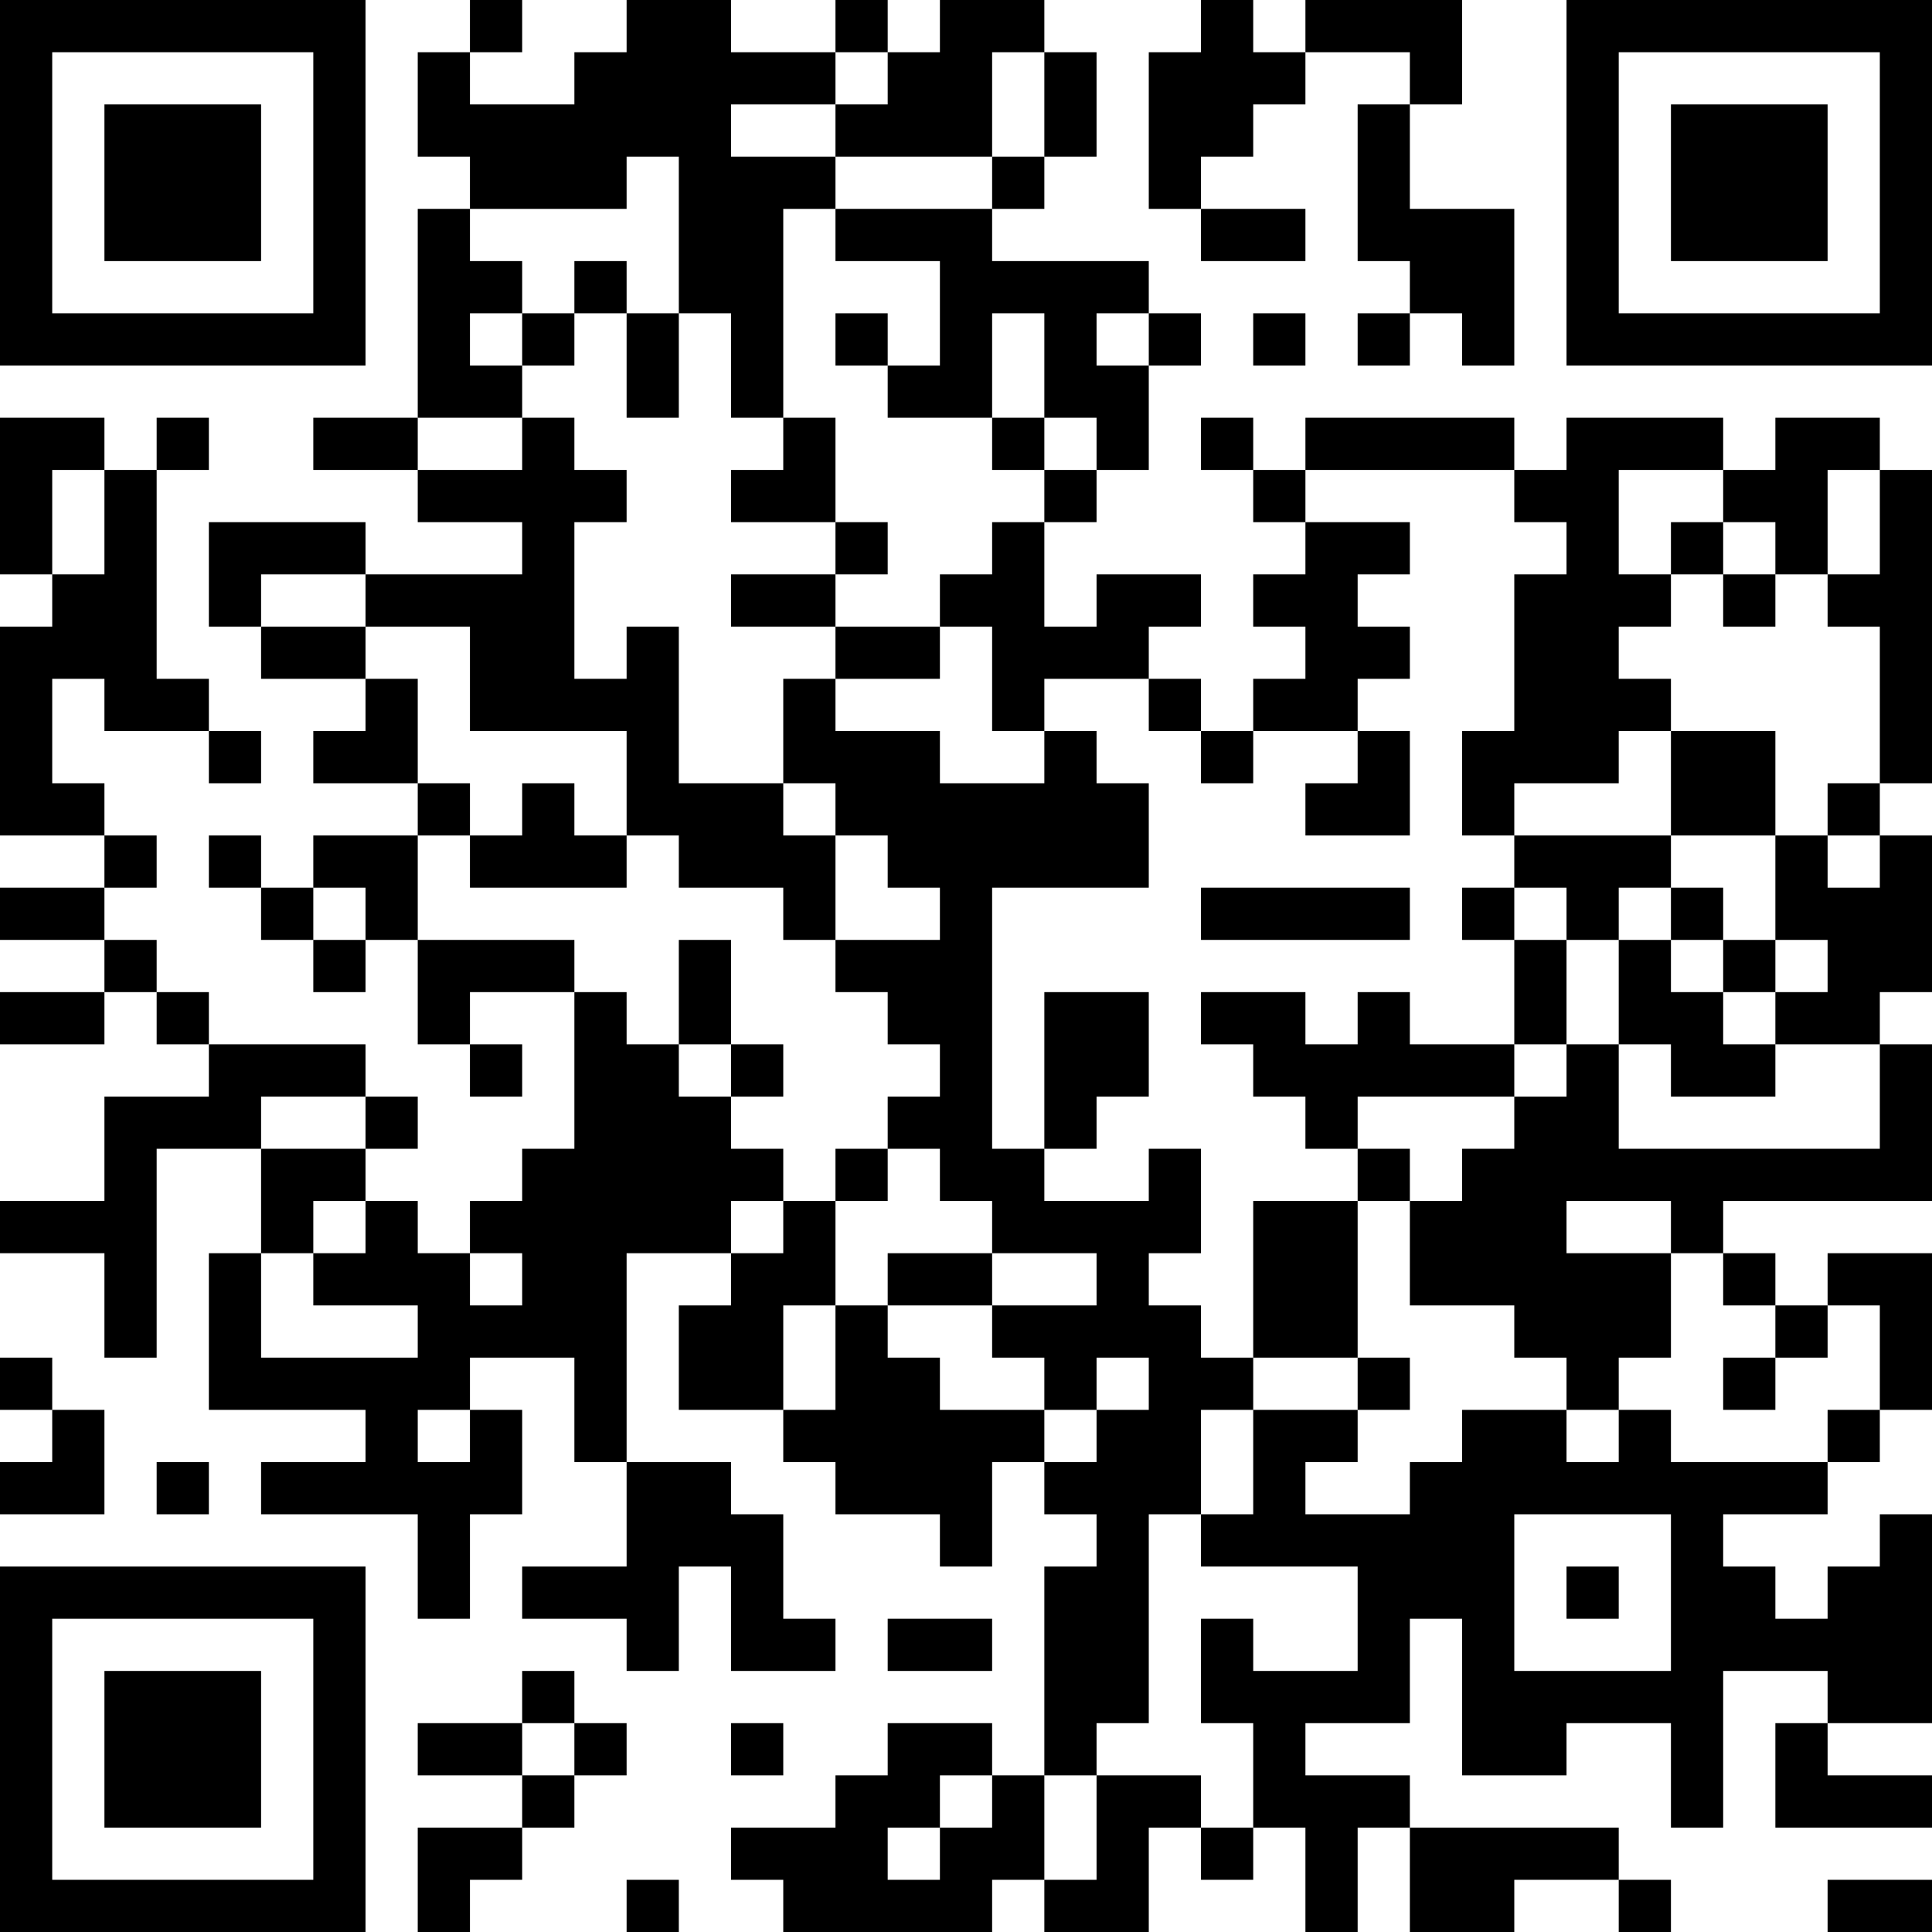 <?xml version="1.0" encoding="UTF-8"?>
<svg xmlns="http://www.w3.org/2000/svg" version="1.1" width="400" height="400" viewBox="0 0 400 400"><rect x="0" y="0" width="400" height="400" fill="#ffffff"/><g transform="scale(10.811)"><g transform="translate(0,0)"><path fill-rule="evenodd" d="M9 0L9 1L8 1L8 3L9 3L9 4L8 4L8 8L6 8L6 9L8 9L8 10L10 10L10 11L7 11L7 10L4 10L4 12L5 12L5 13L7 13L7 14L6 14L6 15L8 15L8 16L6 16L6 17L5 17L5 16L4 16L4 17L5 17L5 18L6 18L6 19L7 19L7 18L8 18L8 20L9 20L9 21L10 21L10 20L9 20L9 19L11 19L11 22L10 22L10 23L9 23L9 24L8 24L8 23L7 23L7 22L8 22L8 21L7 21L7 20L4 20L4 19L3 19L3 18L2 18L2 17L3 17L3 16L2 16L2 15L1 15L1 13L2 13L2 14L4 14L4 15L5 15L5 14L4 14L4 13L3 13L3 9L4 9L4 8L3 8L3 9L2 9L2 8L0 8L0 11L1 11L1 12L0 12L0 16L2 16L2 17L0 17L0 18L2 18L2 19L0 19L0 20L2 20L2 19L3 19L3 20L4 20L4 21L2 21L2 23L0 23L0 24L2 24L2 26L3 26L3 22L5 22L5 24L4 24L4 27L7 27L7 28L5 28L5 29L8 29L8 31L9 31L9 29L10 29L10 27L9 27L9 26L11 26L11 28L12 28L12 30L10 30L10 31L12 31L12 32L13 32L13 30L14 30L14 32L16 32L16 31L15 31L15 29L14 29L14 28L12 28L12 24L14 24L14 25L13 25L13 27L15 27L15 28L16 28L16 29L18 29L18 30L19 30L19 28L20 28L20 29L21 29L21 30L20 30L20 34L19 34L19 33L17 33L17 34L16 34L16 35L14 35L14 36L15 36L15 37L19 37L19 36L20 36L20 37L22 37L22 35L23 35L23 36L24 36L24 35L25 35L25 37L26 37L26 35L27 35L27 37L29 37L29 36L31 36L31 37L32 37L32 36L31 36L31 35L27 35L27 34L25 34L25 33L27 33L27 31L28 31L28 34L30 34L30 33L32 33L32 35L33 35L33 32L35 32L35 33L34 33L34 35L37 35L37 34L35 34L35 33L37 33L37 29L36 29L36 30L35 30L35 31L34 31L34 30L33 30L33 29L35 29L35 28L36 28L36 27L37 27L37 24L35 24L35 25L34 25L34 24L33 24L33 23L37 23L37 20L36 20L36 19L37 19L37 16L36 16L36 15L37 15L37 9L36 9L36 8L34 8L34 9L33 9L33 8L30 8L30 9L29 9L29 8L25 8L25 9L24 9L24 8L23 8L23 9L24 9L24 10L25 10L25 11L24 11L24 12L25 12L25 13L24 13L24 14L23 14L23 13L22 13L22 12L23 12L23 11L21 11L21 12L20 12L20 10L21 10L21 9L22 9L22 7L23 7L23 6L22 6L22 5L19 5L19 4L20 4L20 3L21 3L21 1L20 1L20 0L18 0L18 1L17 1L17 0L16 0L16 1L14 1L14 0L12 0L12 1L11 1L11 2L9 2L9 1L10 1L10 0ZM23 0L23 1L22 1L22 4L23 4L23 5L25 5L25 4L23 4L23 3L24 3L24 2L25 2L25 1L27 1L27 2L26 2L26 5L27 5L27 6L26 6L26 7L27 7L27 6L28 6L28 7L29 7L29 4L27 4L27 2L28 2L28 0L25 0L25 1L24 1L24 0ZM16 1L16 2L14 2L14 3L16 3L16 4L15 4L15 8L14 8L14 6L13 6L13 3L12 3L12 4L9 4L9 5L10 5L10 6L9 6L9 7L10 7L10 8L8 8L8 9L10 9L10 8L11 8L11 9L12 9L12 10L11 10L11 13L12 13L12 12L13 12L13 15L15 15L15 16L16 16L16 18L15 18L15 17L13 17L13 16L12 16L12 14L9 14L9 12L7 12L7 11L5 11L5 12L7 12L7 13L8 13L8 15L9 15L9 16L8 16L8 18L11 18L11 19L12 19L12 20L13 20L13 21L14 21L14 22L15 22L15 23L14 23L14 24L15 24L15 23L16 23L16 25L15 25L15 27L16 27L16 25L17 25L17 26L18 26L18 27L20 27L20 28L21 28L21 27L22 27L22 26L21 26L21 27L20 27L20 26L19 26L19 25L21 25L21 24L19 24L19 23L18 23L18 22L17 22L17 21L18 21L18 20L17 20L17 19L16 19L16 18L18 18L18 17L17 17L17 16L16 16L16 15L15 15L15 13L16 13L16 14L18 14L18 15L20 15L20 14L21 14L21 15L22 15L22 17L19 17L19 22L20 22L20 23L22 23L22 22L23 22L23 24L22 24L22 25L23 25L23 26L24 26L24 27L23 27L23 29L22 29L22 33L21 33L21 34L20 34L20 36L21 36L21 34L23 34L23 35L24 35L24 33L23 33L23 31L24 31L24 32L26 32L26 30L23 30L23 29L24 29L24 27L26 27L26 28L25 28L25 29L27 29L27 28L28 28L28 27L30 27L30 28L31 28L31 27L32 27L32 28L35 28L35 27L36 27L36 25L35 25L35 26L34 26L34 25L33 25L33 24L32 24L32 23L30 23L30 24L32 24L32 26L31 26L31 27L30 27L30 26L29 26L29 25L27 25L27 23L28 23L28 22L29 22L29 21L30 21L30 20L31 20L31 22L36 22L36 20L34 20L34 19L35 19L35 18L34 18L34 16L35 16L35 17L36 17L36 16L35 16L35 15L36 15L36 12L35 12L35 11L36 11L36 9L35 9L35 11L34 11L34 10L33 10L33 9L31 9L31 11L32 11L32 12L31 12L31 13L32 13L32 14L31 14L31 15L29 15L29 16L28 16L28 14L29 14L29 11L30 11L30 10L29 10L29 9L25 9L25 10L27 10L27 11L26 11L26 12L27 12L27 13L26 13L26 14L24 14L24 15L23 15L23 14L22 14L22 13L20 13L20 14L19 14L19 12L18 12L18 11L19 11L19 10L20 10L20 9L21 9L21 8L20 8L20 6L19 6L19 8L17 8L17 7L18 7L18 5L16 5L16 4L19 4L19 3L20 3L20 1L19 1L19 3L16 3L16 2L17 2L17 1ZM11 5L11 6L10 6L10 7L11 7L11 6L12 6L12 8L13 8L13 6L12 6L12 5ZM16 6L16 7L17 7L17 6ZM21 6L21 7L22 7L22 6ZM24 6L24 7L25 7L25 6ZM15 8L15 9L14 9L14 10L16 10L16 11L14 11L14 12L16 12L16 13L18 13L18 12L16 12L16 11L17 11L17 10L16 10L16 8ZM19 8L19 9L20 9L20 8ZM1 9L1 11L2 11L2 9ZM32 10L32 11L33 11L33 12L34 12L34 11L33 11L33 10ZM26 14L26 15L25 15L25 16L27 16L27 14ZM32 14L32 16L29 16L29 17L28 17L28 18L29 18L29 20L27 20L27 19L26 19L26 20L25 20L25 19L23 19L23 20L24 20L24 21L25 21L25 22L26 22L26 23L24 23L24 26L26 26L26 27L27 27L27 26L26 26L26 23L27 23L27 22L26 22L26 21L29 21L29 20L30 20L30 18L31 18L31 20L32 20L32 21L34 21L34 20L33 20L33 19L34 19L34 18L33 18L33 17L32 17L32 16L34 16L34 14ZM10 15L10 16L9 16L9 17L12 17L12 16L11 16L11 15ZM6 17L6 18L7 18L7 17ZM23 17L23 18L27 18L27 17ZM29 17L29 18L30 18L30 17ZM31 17L31 18L32 18L32 19L33 19L33 18L32 18L32 17ZM13 18L13 20L14 20L14 21L15 21L15 20L14 20L14 18ZM20 19L20 22L21 22L21 21L22 21L22 19ZM5 21L5 22L7 22L7 21ZM16 22L16 23L17 23L17 22ZM6 23L6 24L5 24L5 26L8 26L8 25L6 25L6 24L7 24L7 23ZM9 24L9 25L10 25L10 24ZM17 24L17 25L19 25L19 24ZM0 26L0 27L1 27L1 28L0 28L0 29L2 29L2 27L1 27L1 26ZM33 26L33 27L34 27L34 26ZM8 27L8 28L9 28L9 27ZM3 28L3 29L4 29L4 28ZM29 29L29 32L32 32L32 29ZM30 30L30 31L31 31L31 30ZM17 31L17 32L19 32L19 31ZM10 32L10 33L8 33L8 34L10 34L10 35L8 35L8 37L9 37L9 36L10 36L10 35L11 35L11 34L12 34L12 33L11 33L11 32ZM10 33L10 34L11 34L11 33ZM14 33L14 34L15 34L15 33ZM18 34L18 35L17 35L17 36L18 36L18 35L19 35L19 34ZM12 36L12 37L13 37L13 36ZM35 36L35 37L37 37L37 36ZM0 0L0 7L7 7L7 0ZM1 1L1 6L6 6L6 1ZM2 2L2 5L5 5L5 2ZM30 0L30 7L37 7L37 0ZM31 1L31 6L36 6L36 1ZM32 2L32 5L35 5L35 2ZM0 30L0 37L7 37L7 30ZM1 31L1 36L6 36L6 31ZM2 32L2 35L5 35L5 32Z" fill="#000000"/></g></g></svg>
